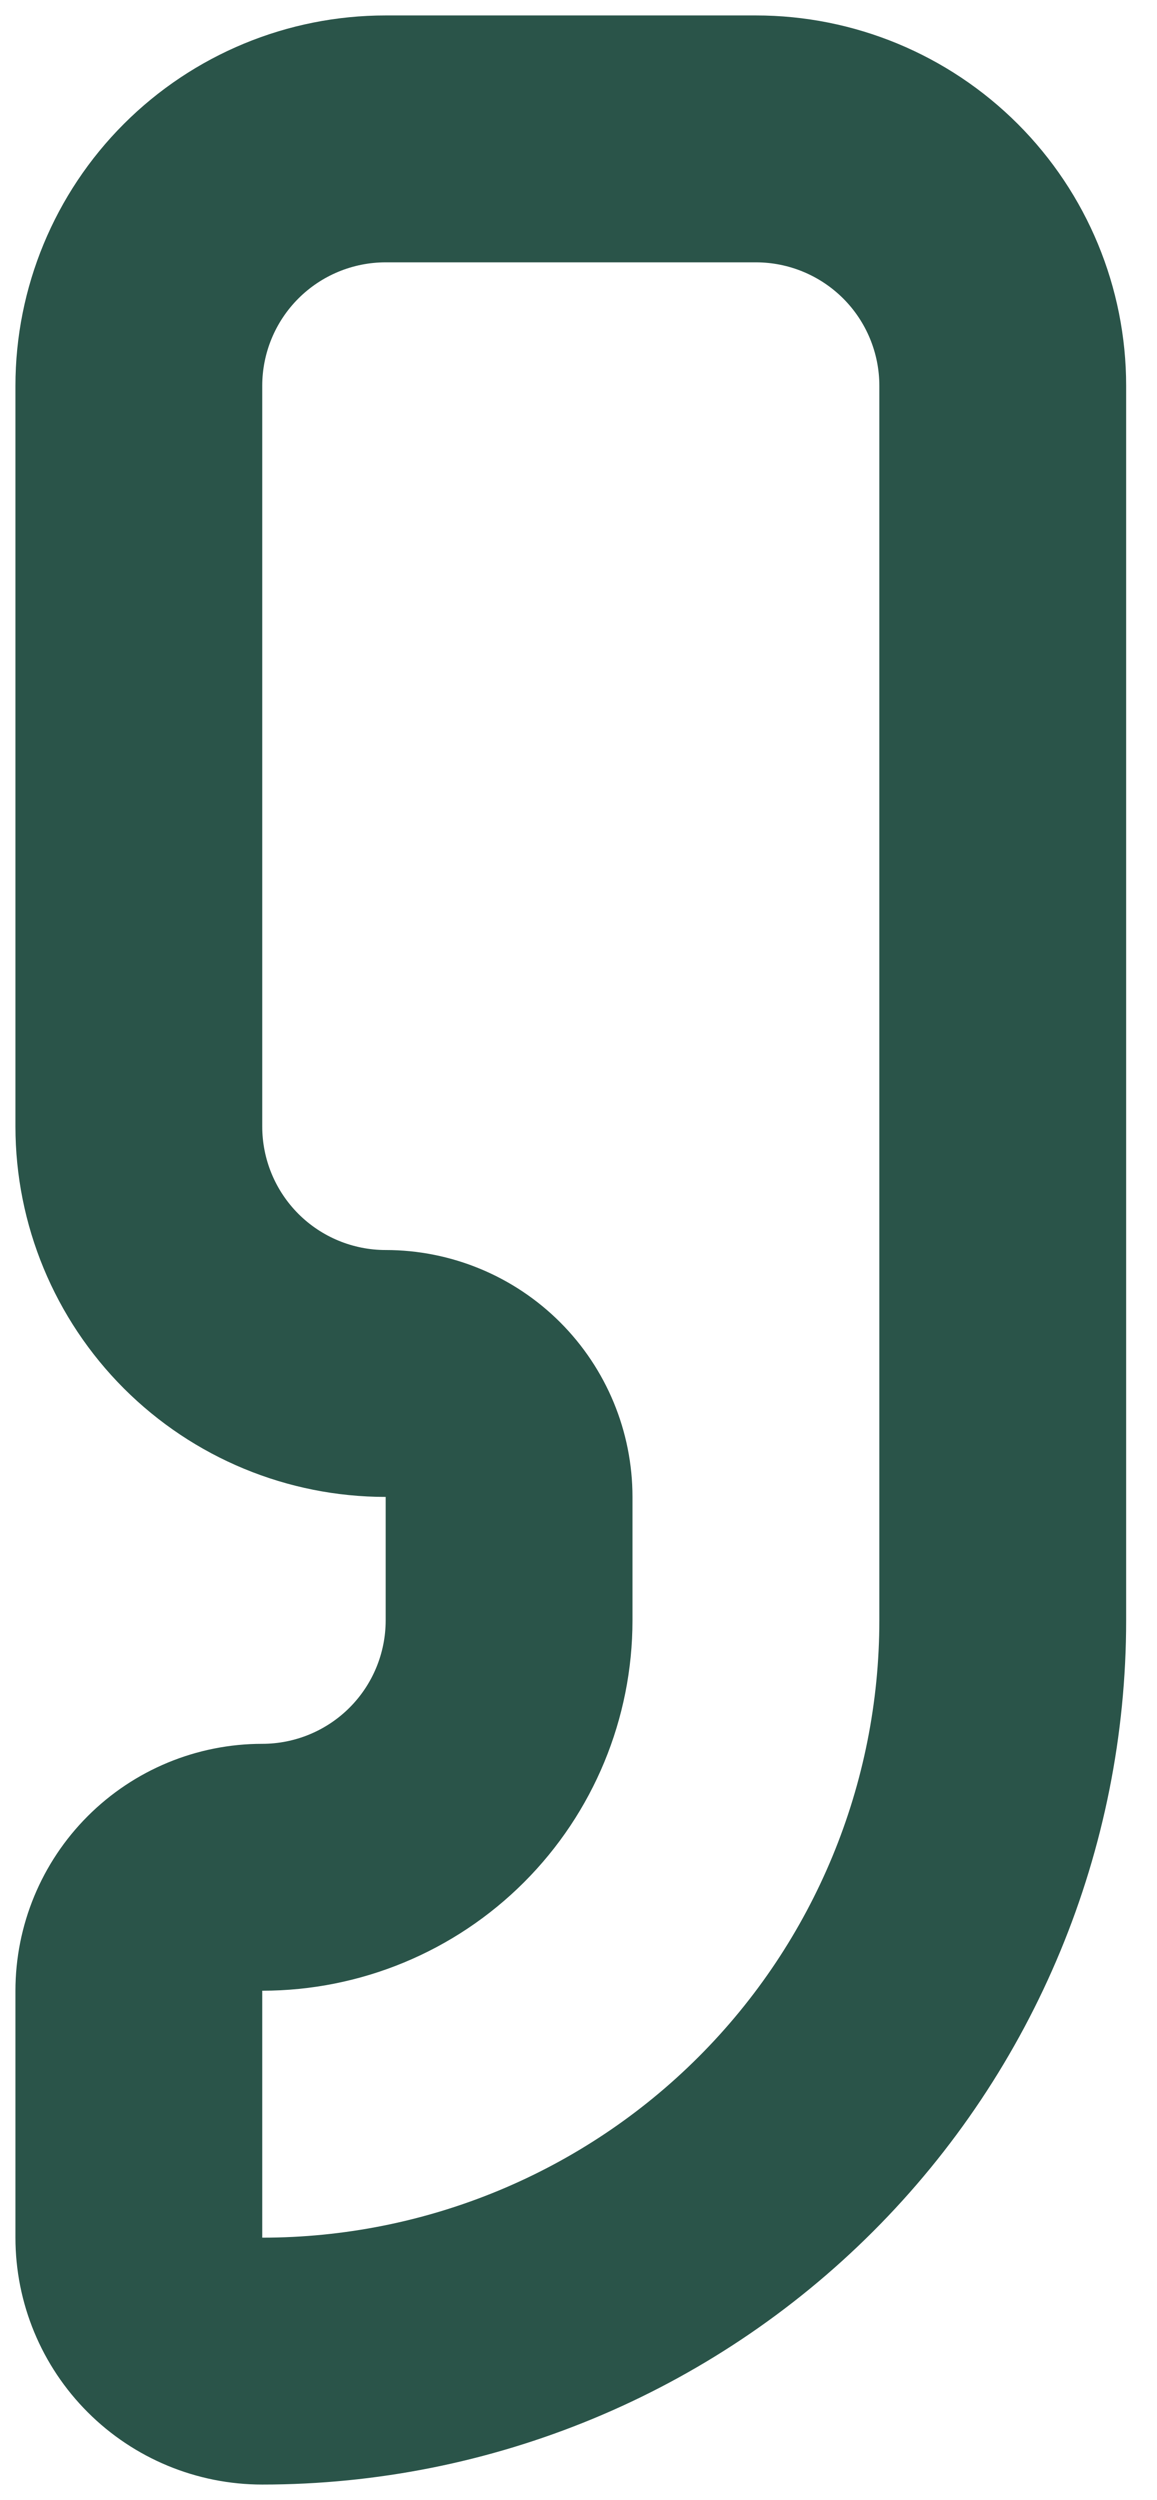 <?xml version="1.0" encoding="utf-8"?>
<svg xmlns="http://www.w3.org/2000/svg" fill="none" height="100%" overflow="visible" preserveAspectRatio="none" style="display: block;" viewBox="0 0 25 54" width="100%">
<path d="M8.333 3C6.919 3 5.562 3.562 4.562 4.562C3.562 5.562 3 6.919 3 8.333V24.333C3 25.748 3.562 27.104 4.562 28.105C5.562 29.105 6.919 29.667 8.333 29.667C9.041 29.667 9.719 29.948 10.219 30.448C10.719 30.948 11 31.626 11 32.333V35C11 36.414 10.438 37.771 9.438 38.771C8.438 39.771 7.081 40.333 5.667 40.333C4.959 40.333 4.281 40.614 3.781 41.114C3.281 41.614 3 42.293 3 43V48.333C3 49.041 3.281 49.719 3.781 50.219C4.281 50.719 4.959 51 5.667 51C9.91 51 13.98 49.314 16.98 46.314C19.981 43.313 21.667 39.243 21.667 35V8.333C21.667 6.919 21.105 5.562 20.105 4.562C19.104 3.562 17.748 3 16.333 3H8.333Z" id="Vector" stroke="#2A5449" stroke-linecap="round" stroke-linejoin="round" stroke-width="5.333"/>
</svg>